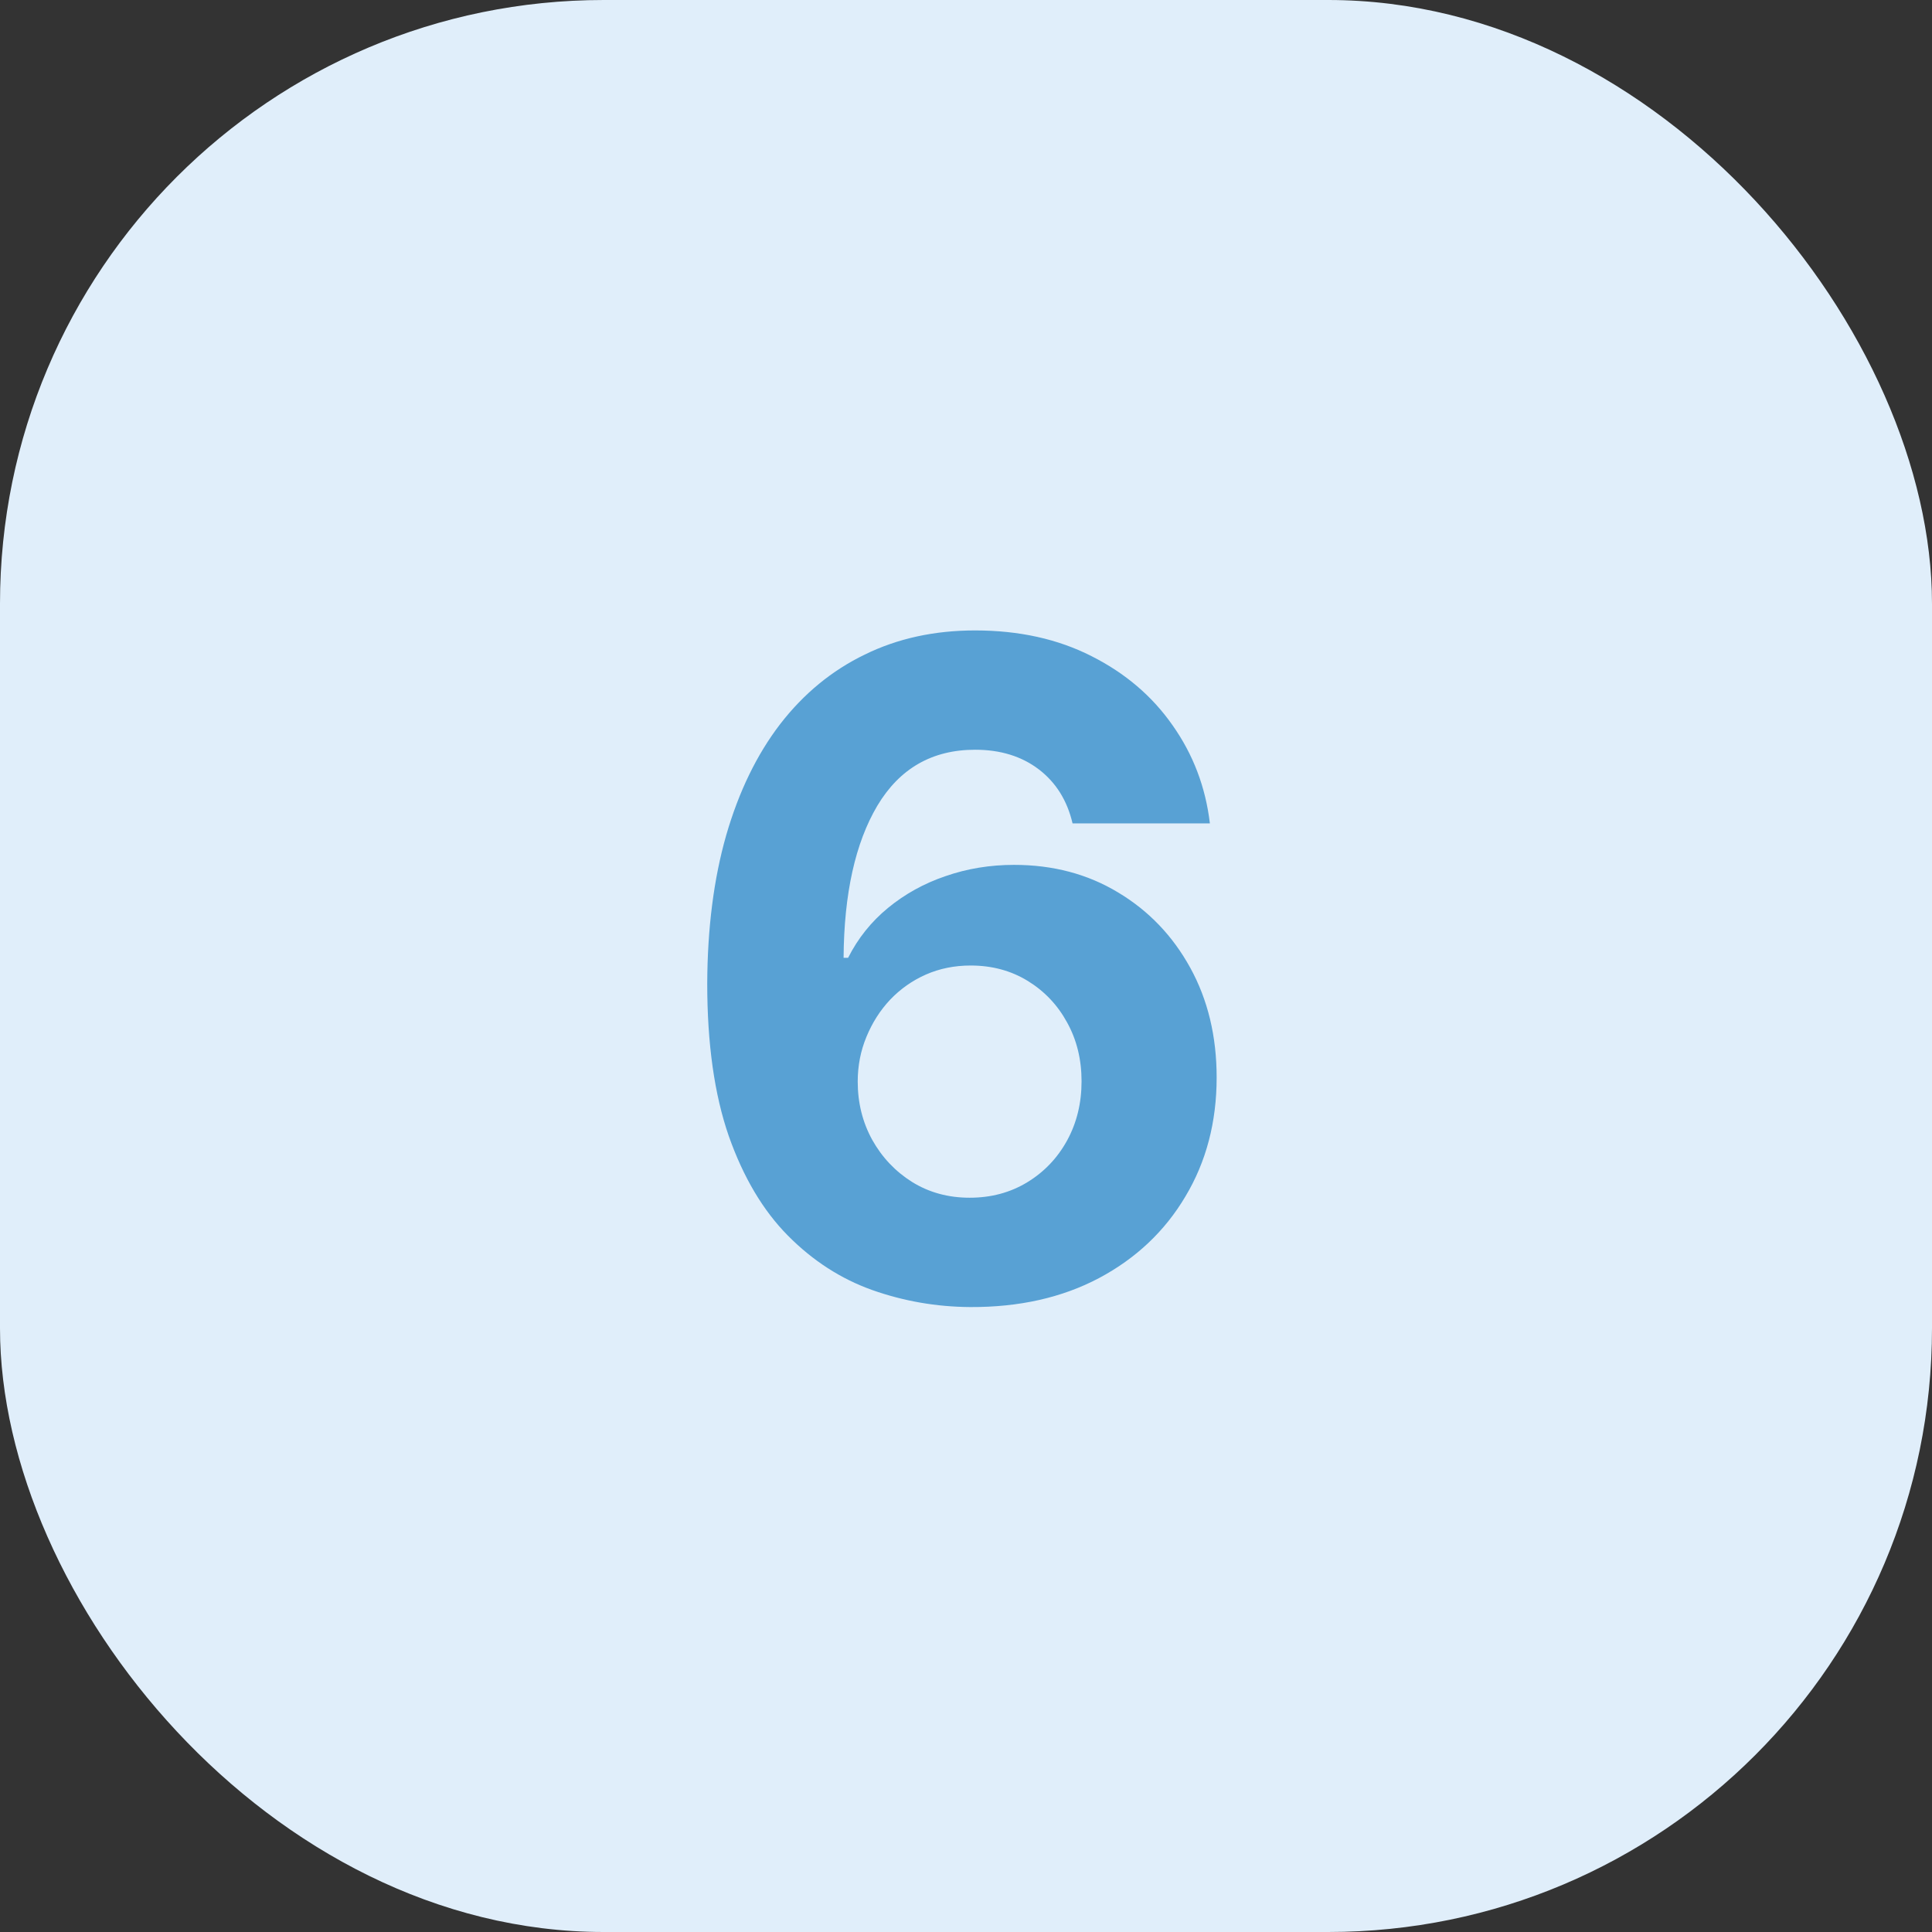 <?xml version="1.0" encoding="UTF-8"?> <svg xmlns="http://www.w3.org/2000/svg" width="64" height="64" viewBox="0 0 64 64" fill="none"><rect x="0" y="0" width="64" height="64" fill="#333333" stroke="none"/><rect width="64" height="64" rx="20" fill="#E0EEFA"></rect><path d="M32.142 43.298C31.02 43.291 29.937 43.103 28.893 42.734C27.856 42.364 26.925 41.764 26.102 40.933C25.278 40.102 24.624 39.001 24.141 37.631C23.666 36.26 23.428 34.577 23.428 32.581C23.435 30.749 23.644 29.111 24.056 27.67C24.475 26.221 25.072 24.992 25.846 23.984C26.627 22.975 27.561 22.208 28.648 21.683C29.734 21.15 30.952 20.884 32.302 20.884C33.758 20.884 35.043 21.168 36.158 21.736C37.273 22.297 38.168 23.06 38.843 24.026C39.525 24.992 39.937 26.075 40.079 27.276H35.53C35.352 26.516 34.979 25.919 34.411 25.486C33.843 25.053 33.14 24.836 32.302 24.836C30.881 24.836 29.802 25.454 29.063 26.69C28.332 27.925 27.959 29.605 27.945 31.729H28.094C28.421 31.082 28.861 30.532 29.415 30.077C29.976 29.616 30.611 29.264 31.322 29.023C32.039 28.774 32.795 28.65 33.591 28.65C34.883 28.65 36.034 28.955 37.043 29.566C38.051 30.17 38.847 31.001 39.429 32.059C40.011 33.117 40.303 34.328 40.303 35.692C40.303 37.169 39.958 38.483 39.269 39.633C38.587 40.784 37.632 41.686 36.403 42.34C35.182 42.986 33.761 43.305 32.142 43.298ZM32.121 39.676C32.831 39.676 33.467 39.506 34.028 39.165C34.589 38.824 35.029 38.362 35.349 37.78C35.668 37.197 35.828 36.544 35.828 35.82C35.828 35.095 35.668 34.445 35.349 33.87C35.036 33.295 34.603 32.837 34.049 32.496C33.495 32.155 32.863 31.984 32.153 31.984C31.62 31.984 31.126 32.084 30.672 32.283C30.224 32.481 29.83 32.758 29.489 33.114C29.155 33.469 28.893 33.881 28.701 34.349C28.509 34.811 28.413 35.305 28.413 35.83C28.413 36.533 28.573 37.176 28.893 37.758C29.22 38.341 29.66 38.806 30.214 39.154C30.775 39.502 31.41 39.676 32.121 39.676Z" fill="#58A1D4"></path></svg> 